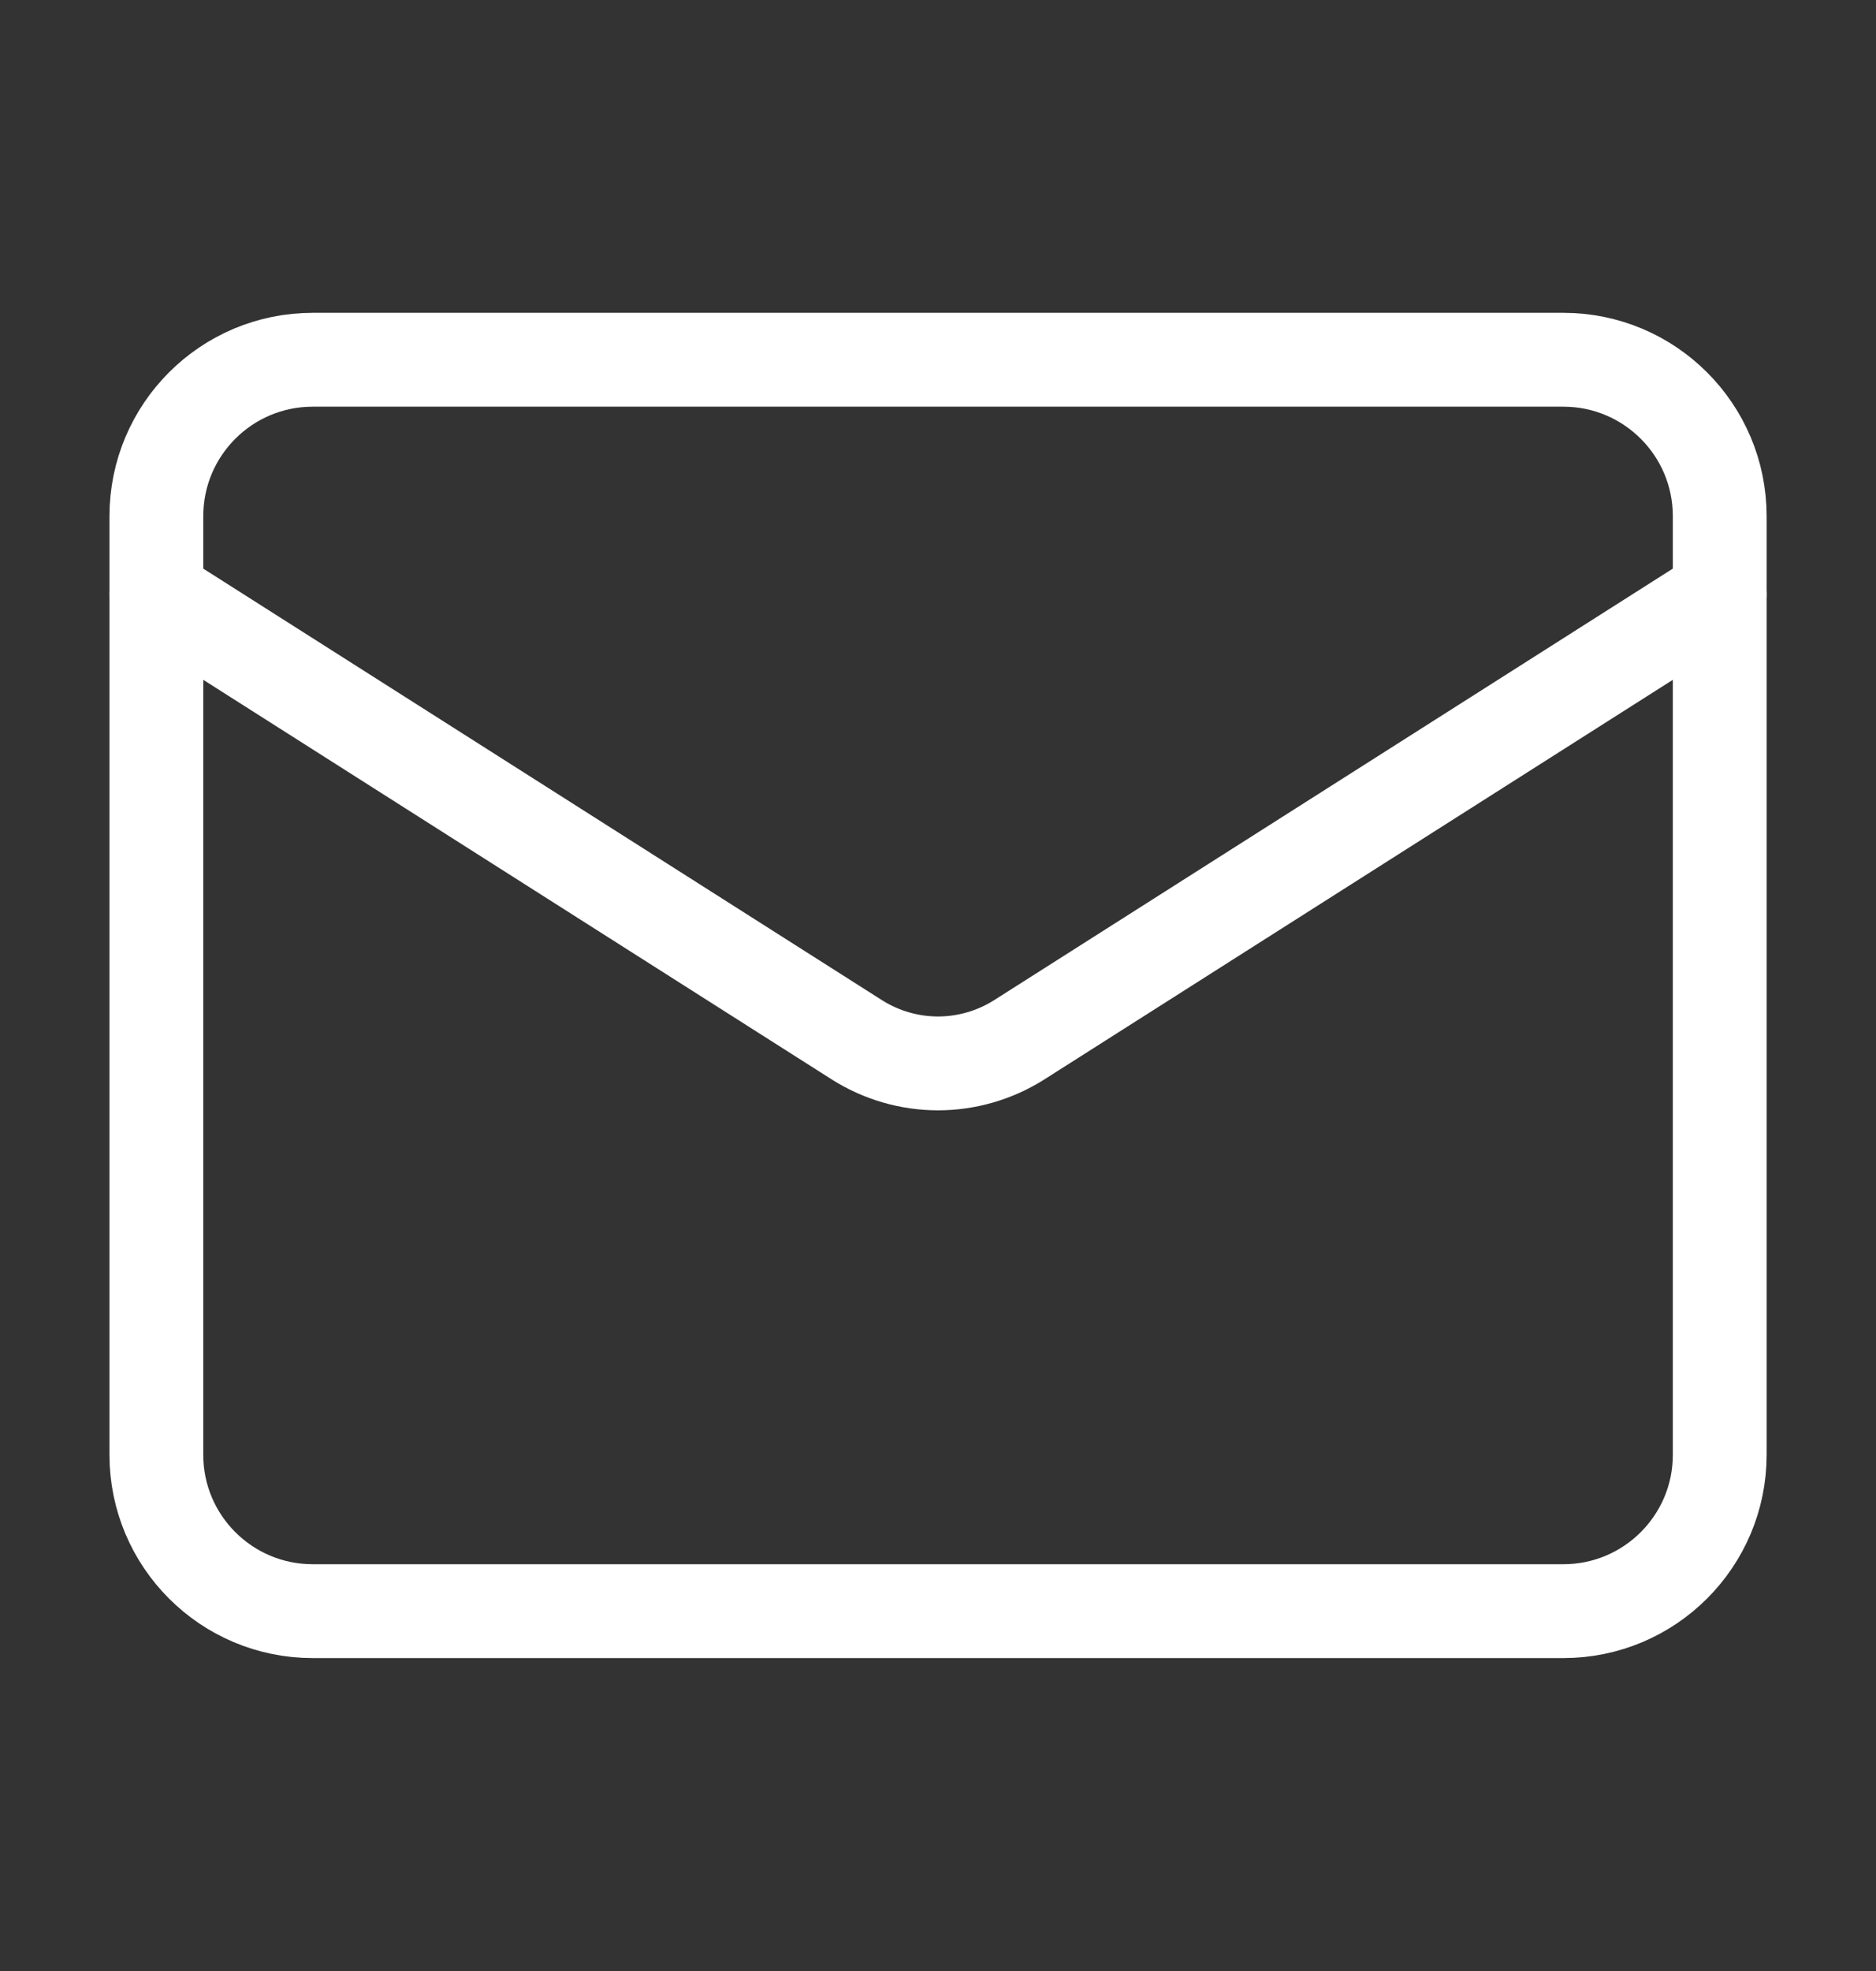 <svg
  width="20"
  height="21"
  viewBox="0 0 20 21"
  fill="none"
  xmlns="http://www.w3.org/2000/svg"
>
  <rect x="0" y="0" width="20" height="21" fill="#333333" stroke="none"/>
  <path
    d="M16.667 3.833H3.334C2.413 3.833 1.667 4.579 1.667 5.5V15.5C1.667 16.42 2.413 17.166 3.334 17.166H16.667C17.587 17.166 18.334 16.42 18.334 15.5V5.5C18.334 4.579 17.587 3.833 16.667 3.833Z"
    stroke="#fff"
    stroke-linecap="round"
    stroke-linejoin="round"
  />
  <path
    d="M18.334 6.333L10.859 11.083C10.601 11.244 10.304 11.33 10 11.33C9.697 11.33 9.399 11.244 9.142 11.083L1.667 6.333"
    stroke="#fff"
    stroke-linecap="round"
    stroke-linejoin="round"
  />
</svg>
